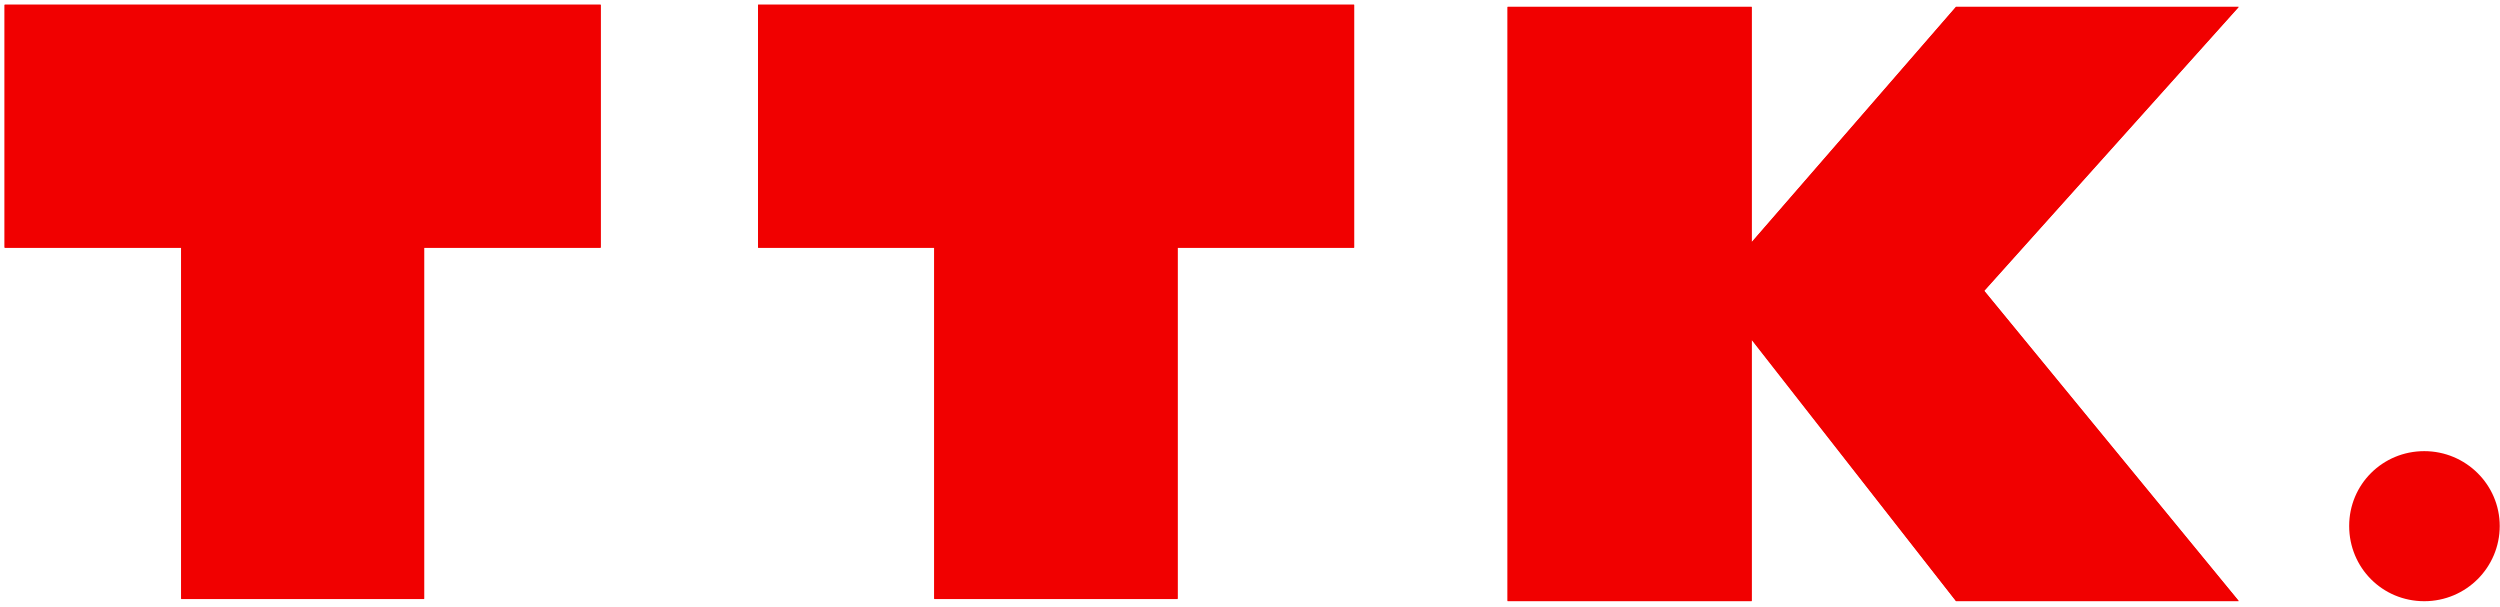 <?xml version="1.0" encoding="UTF-8"?> <svg xmlns="http://www.w3.org/2000/svg" width="317" height="77" viewBox="0 0 317 77" fill="none"><path d="M0.586 0.579V31.38H22.972V75.915H53.781V31.38H76.167V0.579H0.586Z" fill="#F10000"></path><path d="M96.123 0.579V31.38H118.463V75.915H149.318V31.38H171.704V0.579H96.123Z" fill="#F10000"></path><path d="M248.022 0.853L222.111 30.695V0.853H191.164V76.189H222.111V43.015L248.022 76.189H283.867L251.592 36.855L283.867 0.853H248.022Z" fill="#F10000"></path><path d="M316.965 66.697C316.965 71.944 312.707 76.233 307.397 76.233C302.087 76.233 297.875 71.99 297.875 66.697C297.875 61.403 302.132 57.205 307.397 57.205C312.662 57.205 316.965 61.449 316.965 66.697Z" fill="#F10000"></path><path d="M0.586 0.625V31.425H22.972V75.961H53.781V31.425H76.167V0.625H0.586Z" fill="#F10000"></path><path d="M96.123 0.625V31.425H118.463V75.961H149.318V31.425H171.704V0.625H96.123Z" fill="#F10000"></path><path d="M248.022 0.897L222.111 30.739V0.897H191.164V76.233H222.111V43.105L248.022 76.233H283.867L251.592 36.899L283.867 0.897H248.022Z" fill="#F10000"></path></svg> 